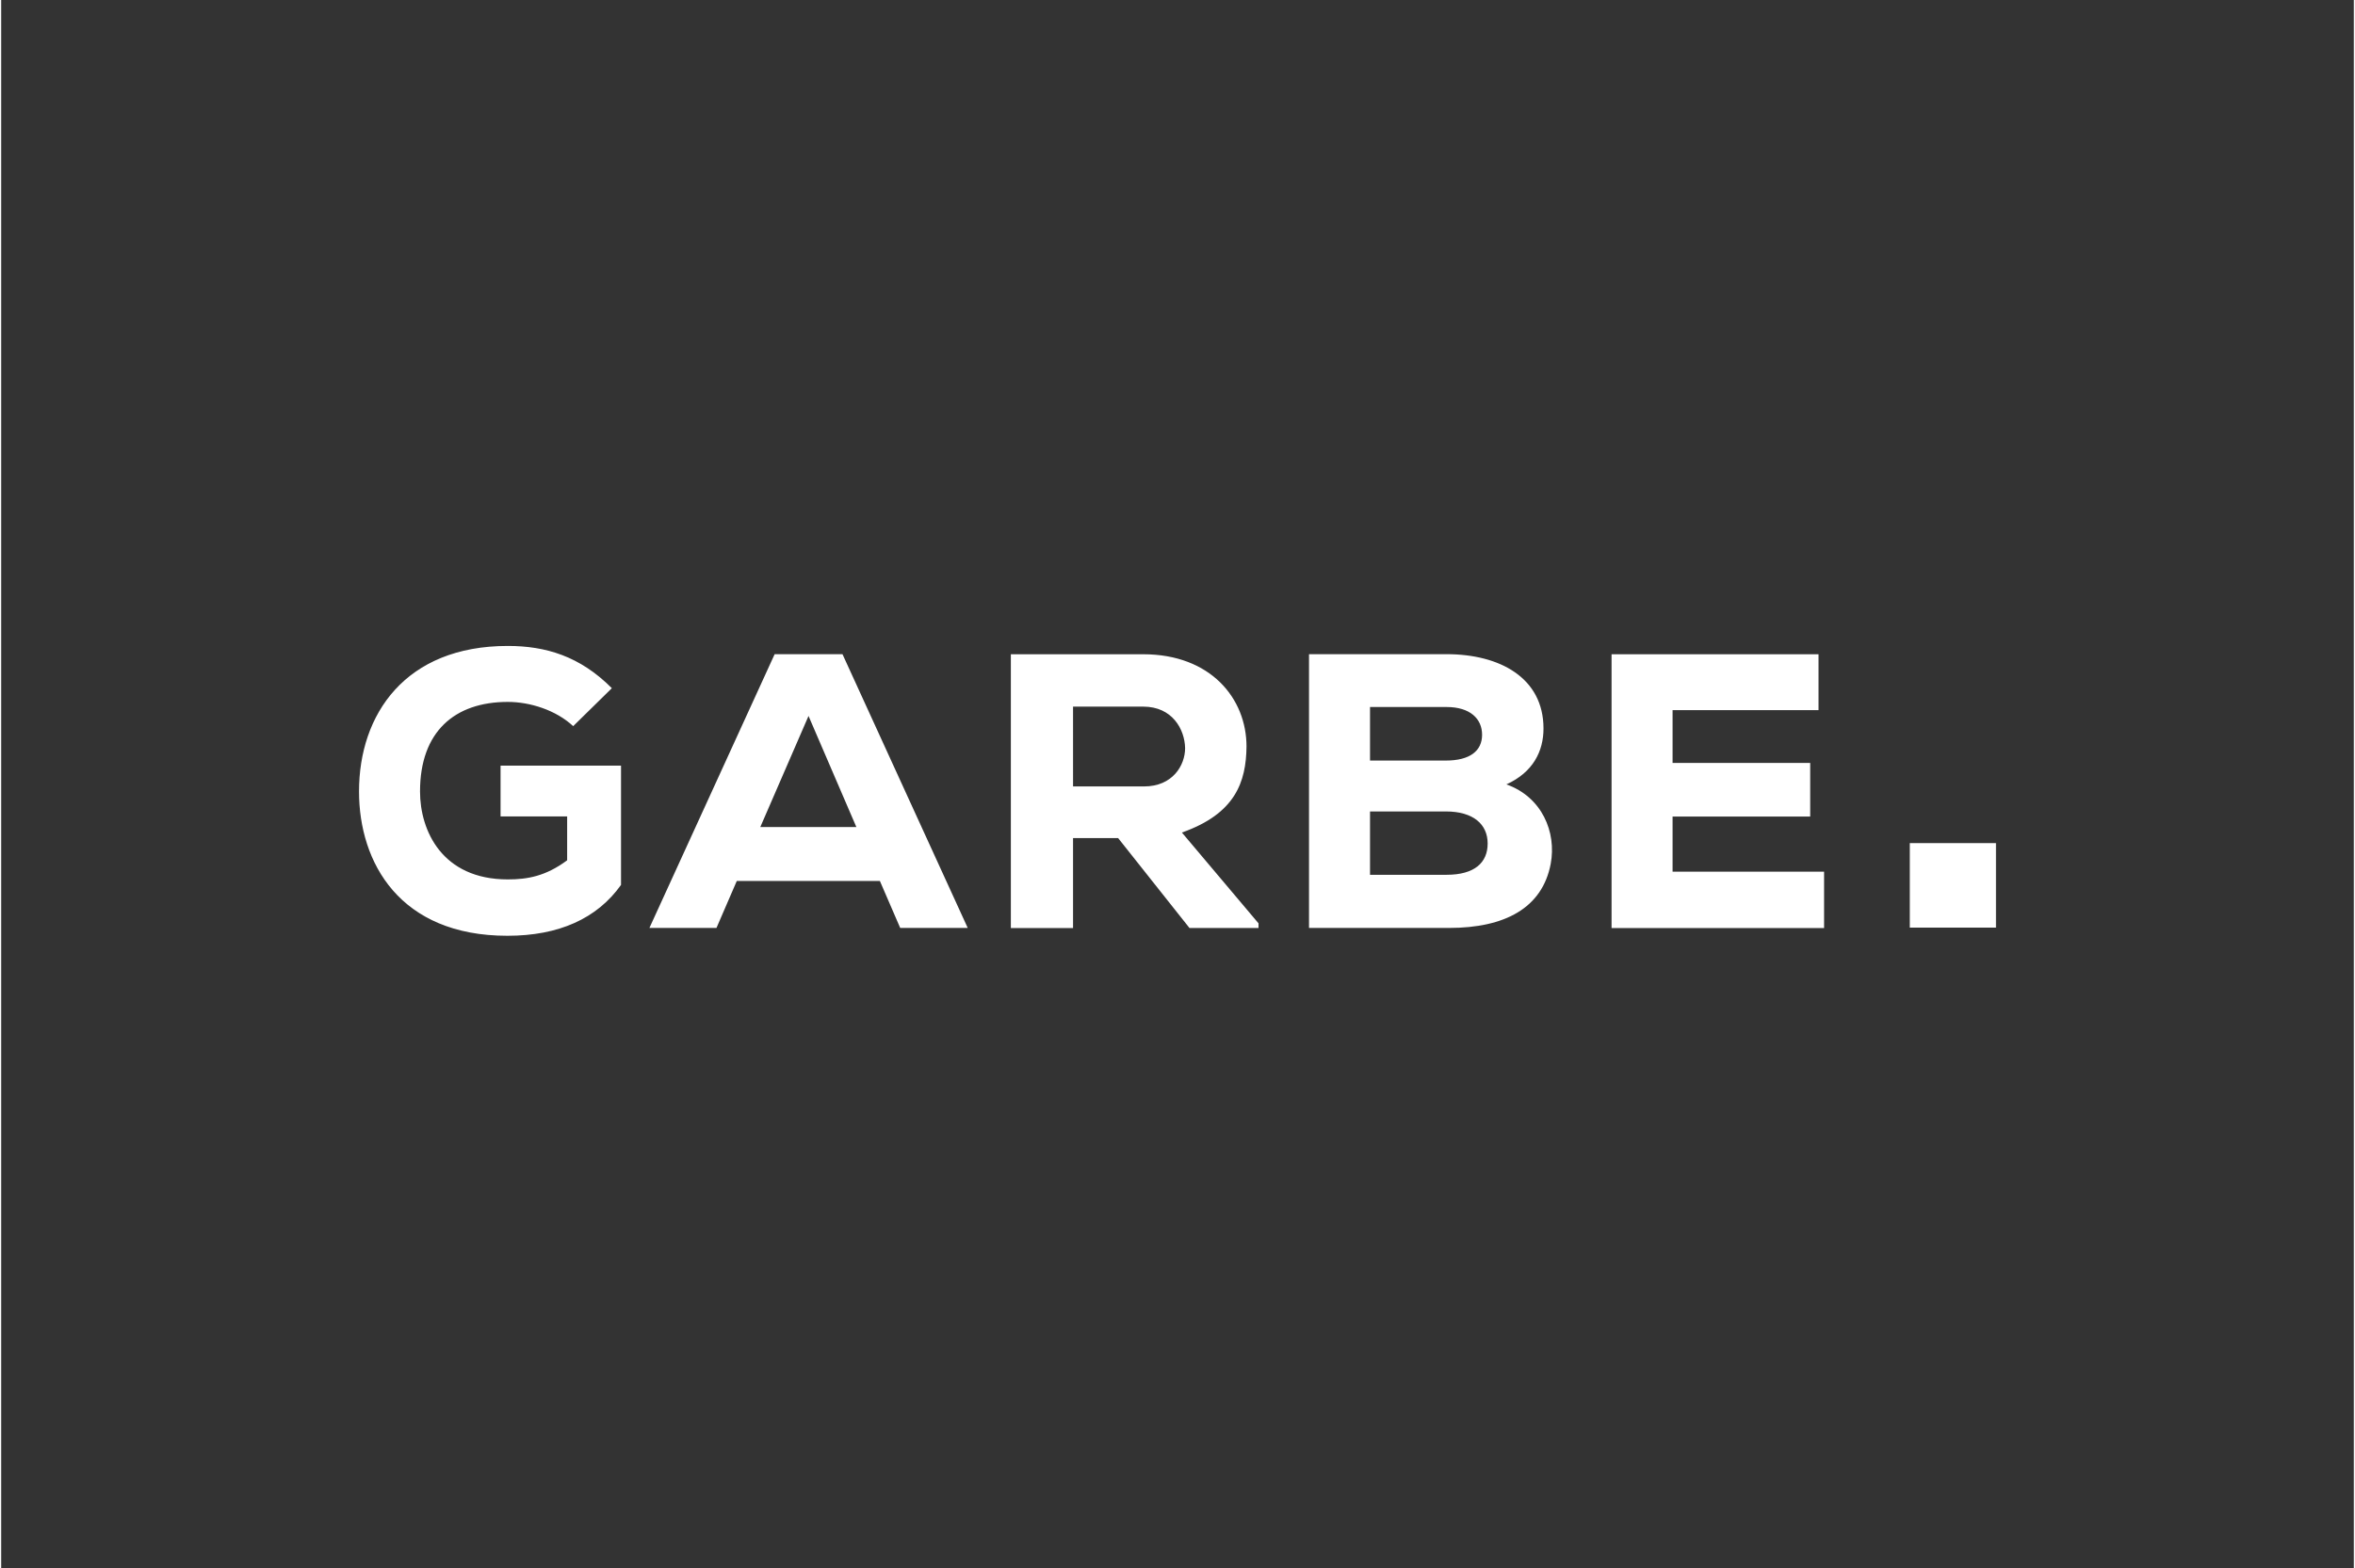 <?xml version="1.0"?>
<svg xmlns="http://www.w3.org/2000/svg" id="a" data-name="Ebene 1" viewBox="0 0 300 200" width="500" height="333"><rect x="0" y="0" width="300" height="200" fill="#333333" stroke="none"/><defs><style>.b{fill:#fff;stroke-width:0}</style></defs><path class="b" d="M232.45 111.18h-19.32v-7.03h17.55v-6.84h-17.55v-6.73h18.61v-7.13h-26.39v34.92h27.1v-7.18zm-65.68-27.74v34.92h17.85c7.12 0 11.9-2.54 12.97-8.18.76-4.04-1.12-8.53-5.65-10.13 3.41-1.55 4.73-4.24 4.73-7.13 0-6.48-5.59-9.48-12.36-9.48h-17.54zm7.78 6.74h9.76c3 0 4.53 1.5 4.53 3.54s-1.53 3.29-4.63 3.29h-9.66v-6.84zm0 13.32h9.66c3.51 0 5.34 1.64 5.34 4.09s-1.68 3.99-5.24 3.99h-9.76v-8.08zm-28.92-13.37c3.71 0 5.29 2.89 5.34 5.29 0 2.19-1.58 4.89-5.24 4.89h-9.05V90.13h8.95zm14.69 27.63l-9.76-11.57c6.81-2.4 8.19-6.44 8.24-10.97 0-6.14-4.58-11.77-13.17-11.77h-16.88v34.92h7.93V106.9h5.75l9.1 11.47h8.8v-.6zm-51.26-12.27H96.8l6.15-14.17 6.1 14.17zm5.6 12.87h8.59l-15.97-34.92h-8.65l-15.97 34.92h8.55l2.59-5.99h18.25l2.59 5.99zM77.87 87.78c-4.07-4.09-8.44-5.39-13.27-5.39-13.07 0-18.97 8.73-18.97 18.56 0 9.08 5.19 18.41 18.92 18.41 6.56 0 11.44-2.2 14.49-6.49V97.66H63.68v6.48h8.49v5.59c-2.74 2.04-5.08 2.44-7.57 2.44-8.39 0-11.19-6.23-11.19-11.22 0-7.63 4.42-11.42 11.19-11.42 2.85 0 6.15 1.05 8.34 3.09l4.93-4.84zM254.37 107.54h-10.99v10.78h10.99v-10.78z"/></svg>
